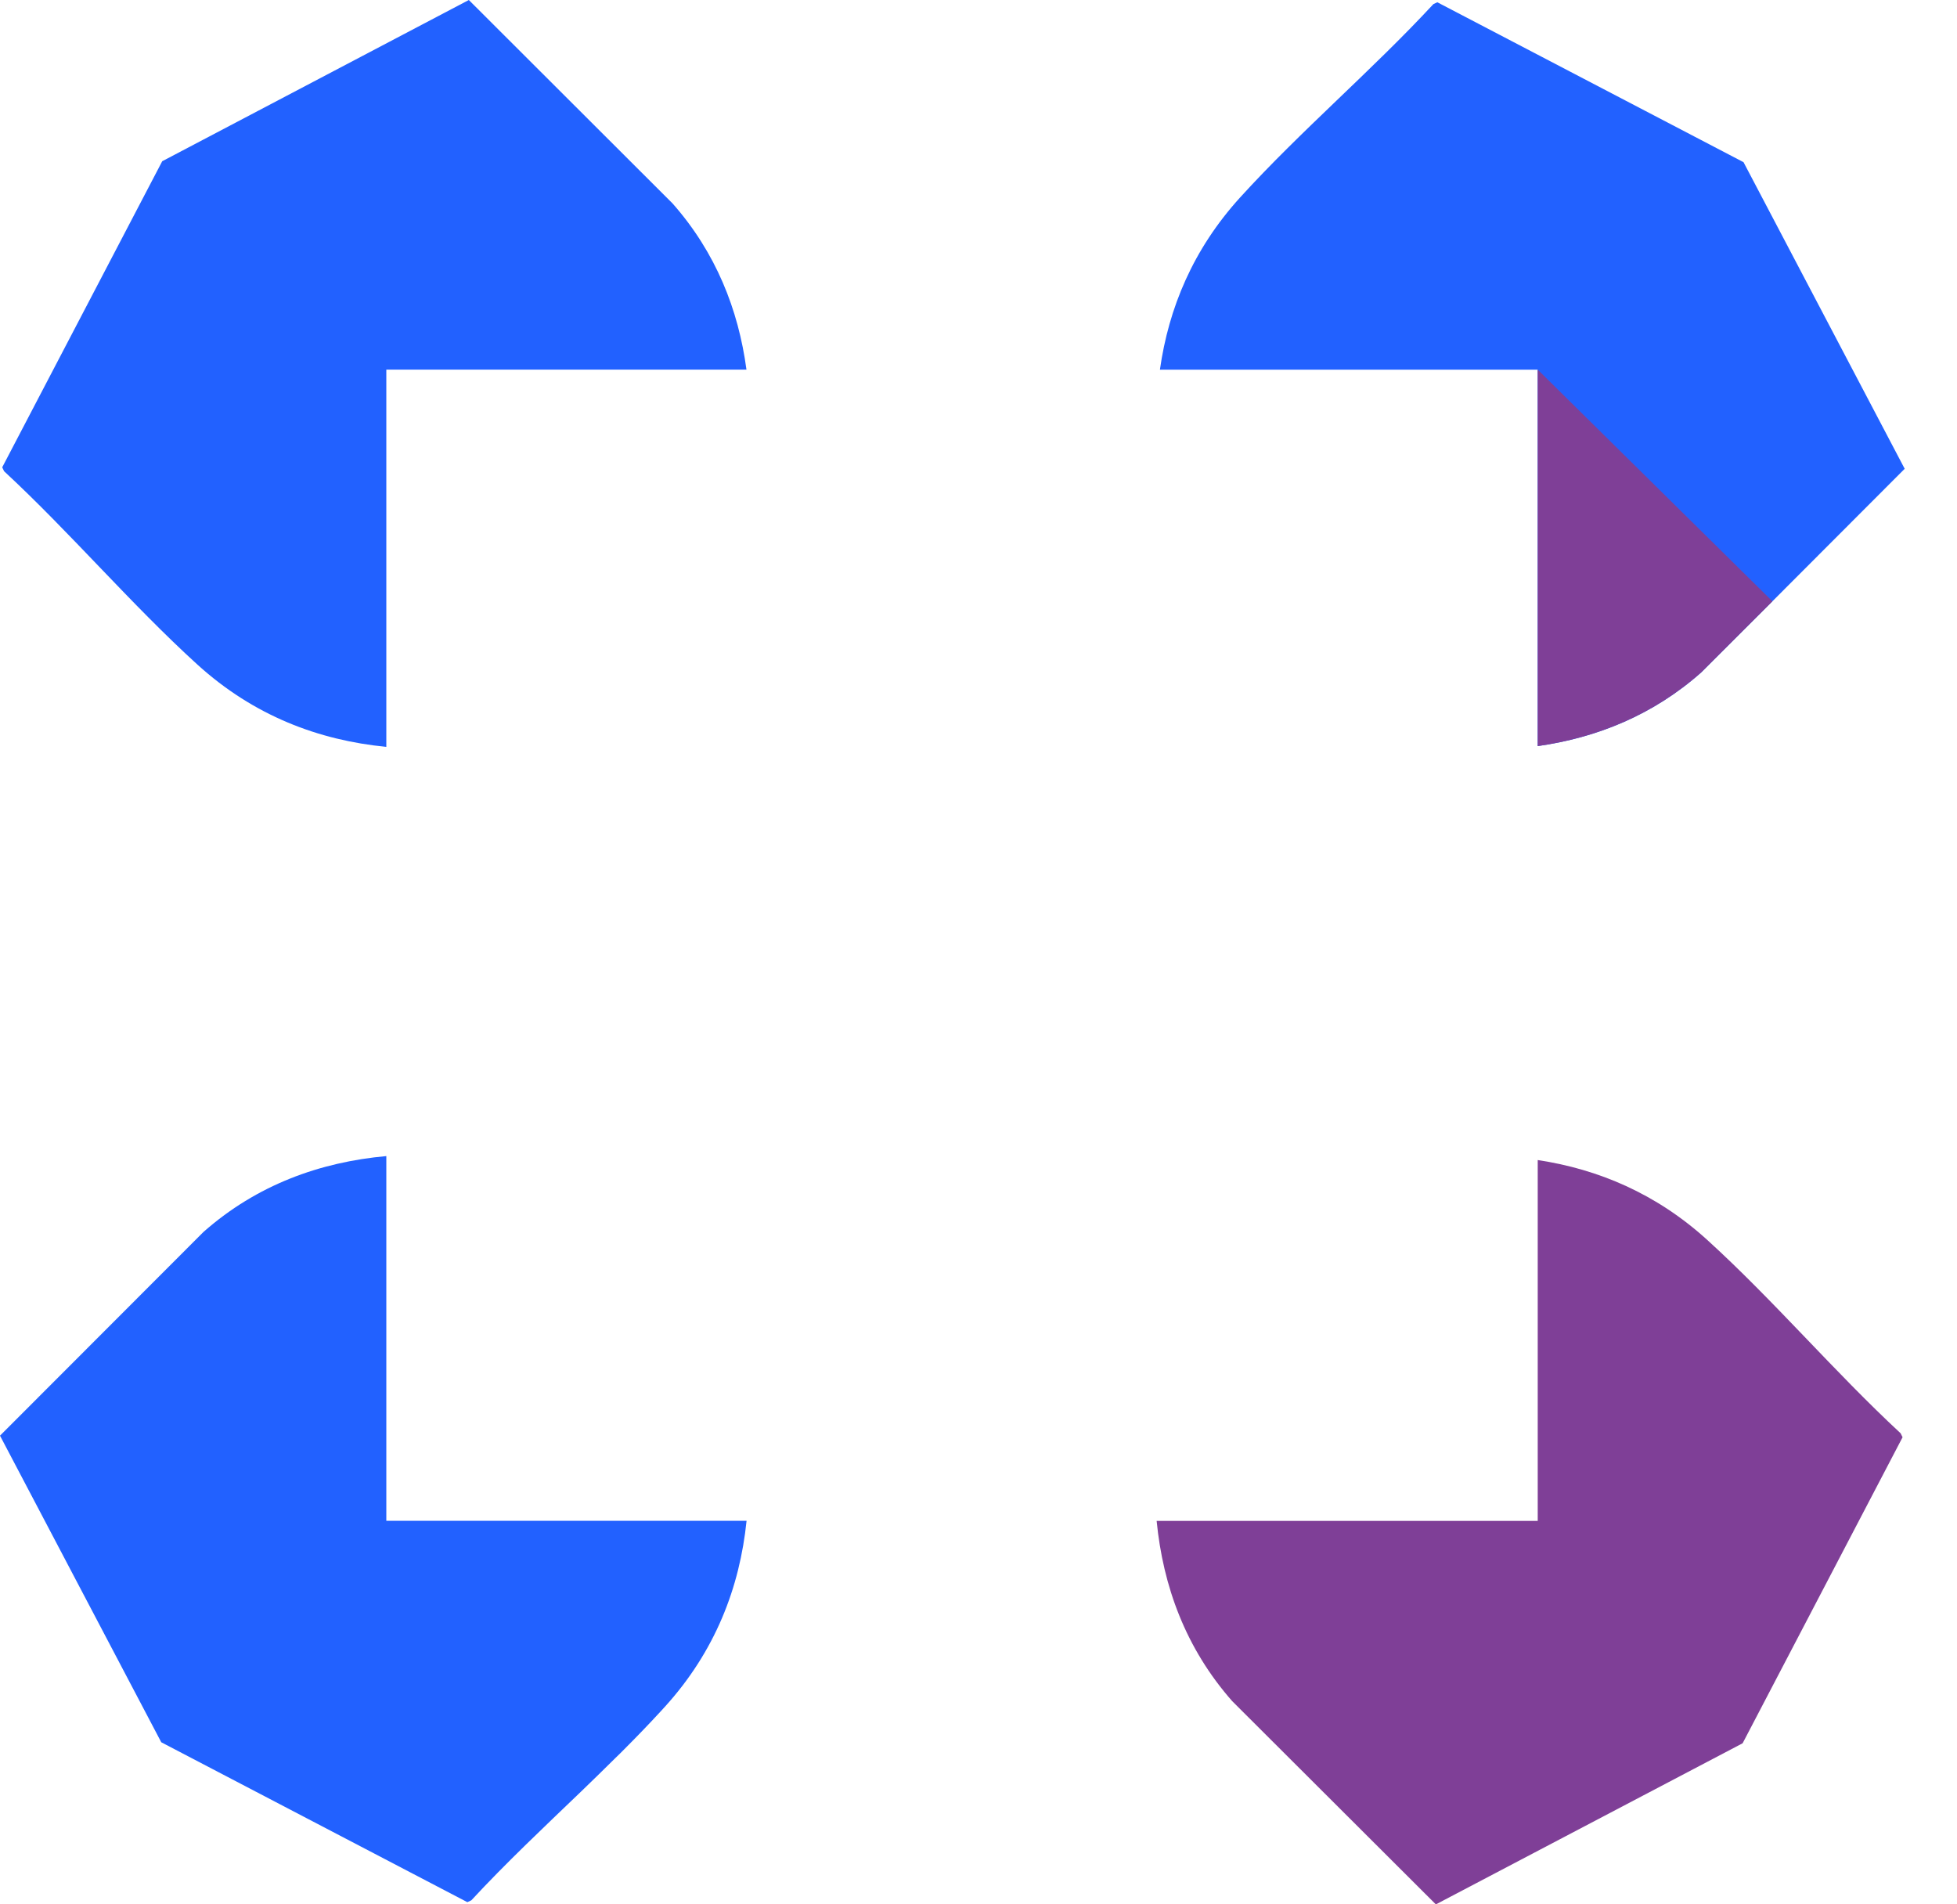 <svg width="37" height="36" viewBox="0 0 37 36" fill="none" xmlns="http://www.w3.org/2000/svg">
<path d="M14.113 6.988H7.304V14.119C6.026 13.994 4.801 13.533 3.734 12.565C2.474 11.419 1.33 10.069 0.077 8.908L0.042 8.834L3.067 3.048L8.864 0L12.715 3.845C13.535 4.774 13.961 5.853 14.113 6.988Z" fill="#2261FF"/>
<path d="M35.971 27.17L32.947 32.955L27.147 36.001L23.296 32.158C22.414 31.157 21.988 29.981 21.868 28.751H29.073V21.93H29.075C30.221 22.104 31.315 22.565 32.277 23.439C33.537 24.584 34.681 25.934 35.934 27.095L35.971 27.17Z" fill="#7F3F97"/>
<path d="M14.115 28.749C13.986 30.009 13.523 31.217 12.568 32.268C12.536 32.303 12.509 32.333 12.481 32.363C12.259 32.604 12.03 32.841 11.796 33.075C11.751 33.122 11.701 33.17 11.642 33.227C11.427 33.441 11.208 33.653 10.989 33.865C10.284 34.542 9.566 35.217 8.911 35.924L8.836 35.959L3.049 32.936L0 27.14L3.846 23.29C4.858 22.396 6.054 21.968 7.304 21.855V28.749H14.115Z" fill="#2261FF"/>
<path d="M36.011 8.862L33.51 11.367L32.164 12.712C31.253 13.519 30.192 13.945 29.075 14.104H29.073V6.989H21.93C22.095 5.823 22.556 4.713 23.445 3.734C24.589 2.476 25.939 1.331 27.1 0.078L27.175 0.043L32.964 3.066L36.011 8.862Z" fill="#2261FF"/>
<path d="M33.51 11.367L32.164 12.711C31.253 13.518 30.192 13.944 29.075 14.104H29.073V6.988L33.51 11.367Z" fill="#7F3F97"/>
</svg>
